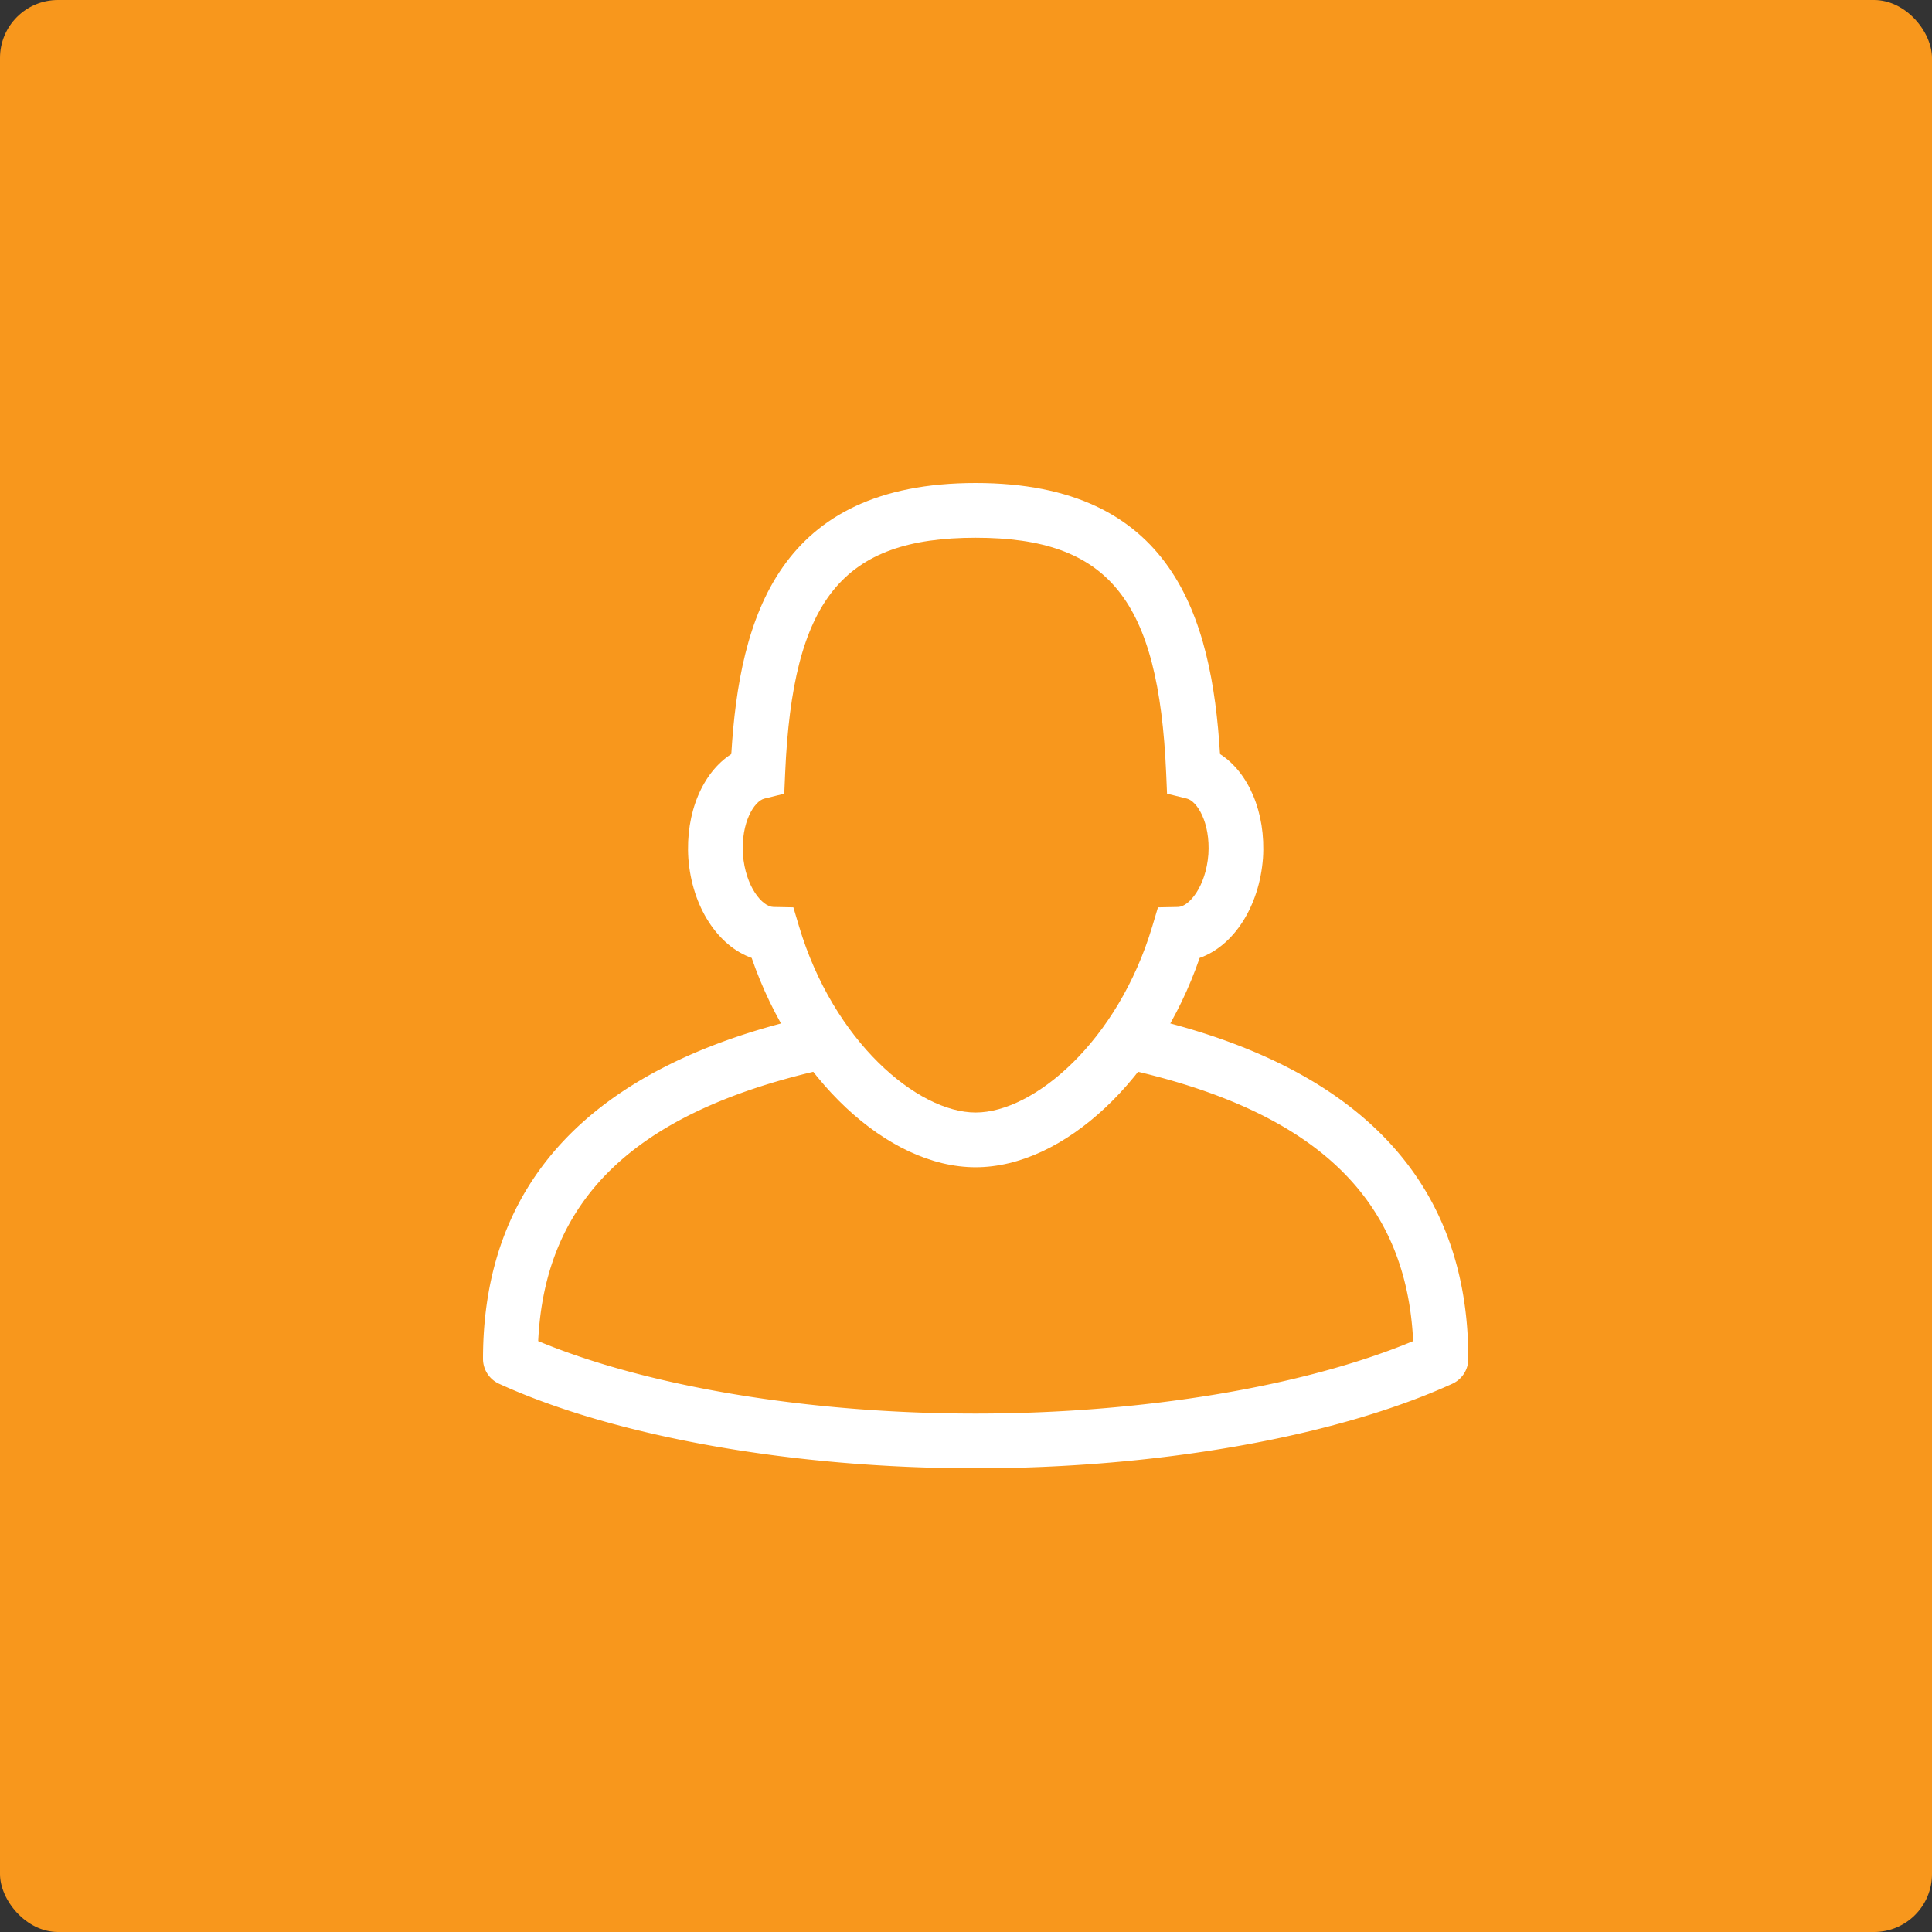 <svg width="100" height="100" viewBox="0 0 100 100" xmlns="http://www.w3.org/2000/svg"><rect x="0" y="0" width="100" height="100" fill="#333333" stroke="none"/><title>Group 4</title><g fill="none" fill-rule="evenodd"><rect width="100" height="100" rx="3" fill="#F8971C"/><g fill="#FFF"><path d="M50.5 27.833c-6.89 0-9.472 3.19-9.861 12.19l-.046 1.059-1.03.254c-.522.128-1.217 1.233-1.108 2.895.127 1.66 1.002 2.703 1.573 2.713l1.036.02.296.992c1.778 5.947 6.128 9.627 9.14 9.627 3.01 0 7.361-3.682 9.14-9.627l.296-.992 1.036-.02c.57-.01 1.446-1.052 1.574-2.727.106-1.647-.588-2.752-1.11-2.881l-1.03-.255-.045-1.059c-.39-9-2.972-12.189-9.861-12.189m0 32.584c-4.574 0-9.448-4.603-11.594-10.835-1.748-.618-3.087-2.638-3.277-5.152-.156-2.37.744-4.45 2.223-5.4C38.278 31.953 40.302 25 50.5 25c10.197 0 12.22 6.952 12.648 14.03 1.478.948 2.377 3.028 2.224 5.385-.191 2.528-1.53 4.55-3.278 5.167-2.148 6.232-7.02 10.835-11.594 10.835"/><path d="M50.5 76c-9.448 0-18.672-1.636-24.671-4.377a1.418 1.418 0 0 1-.829-1.29c0-9.149 5.611-15.096 16.678-17.671l.644 2.76c-9.495 2.21-14.116 6.668-14.466 13.993 5.658 2.358 14.025 3.752 22.644 3.752 8.619 0 16.986-1.394 22.644-3.752-.35-7.325-4.971-11.784-14.466-13.994l.644-2.76C70.389 55.238 76 61.185 76 70.334c0 .556-.324 1.059-.829 1.29C69.171 74.362 59.948 76 50.5 76"/></g></g></svg>